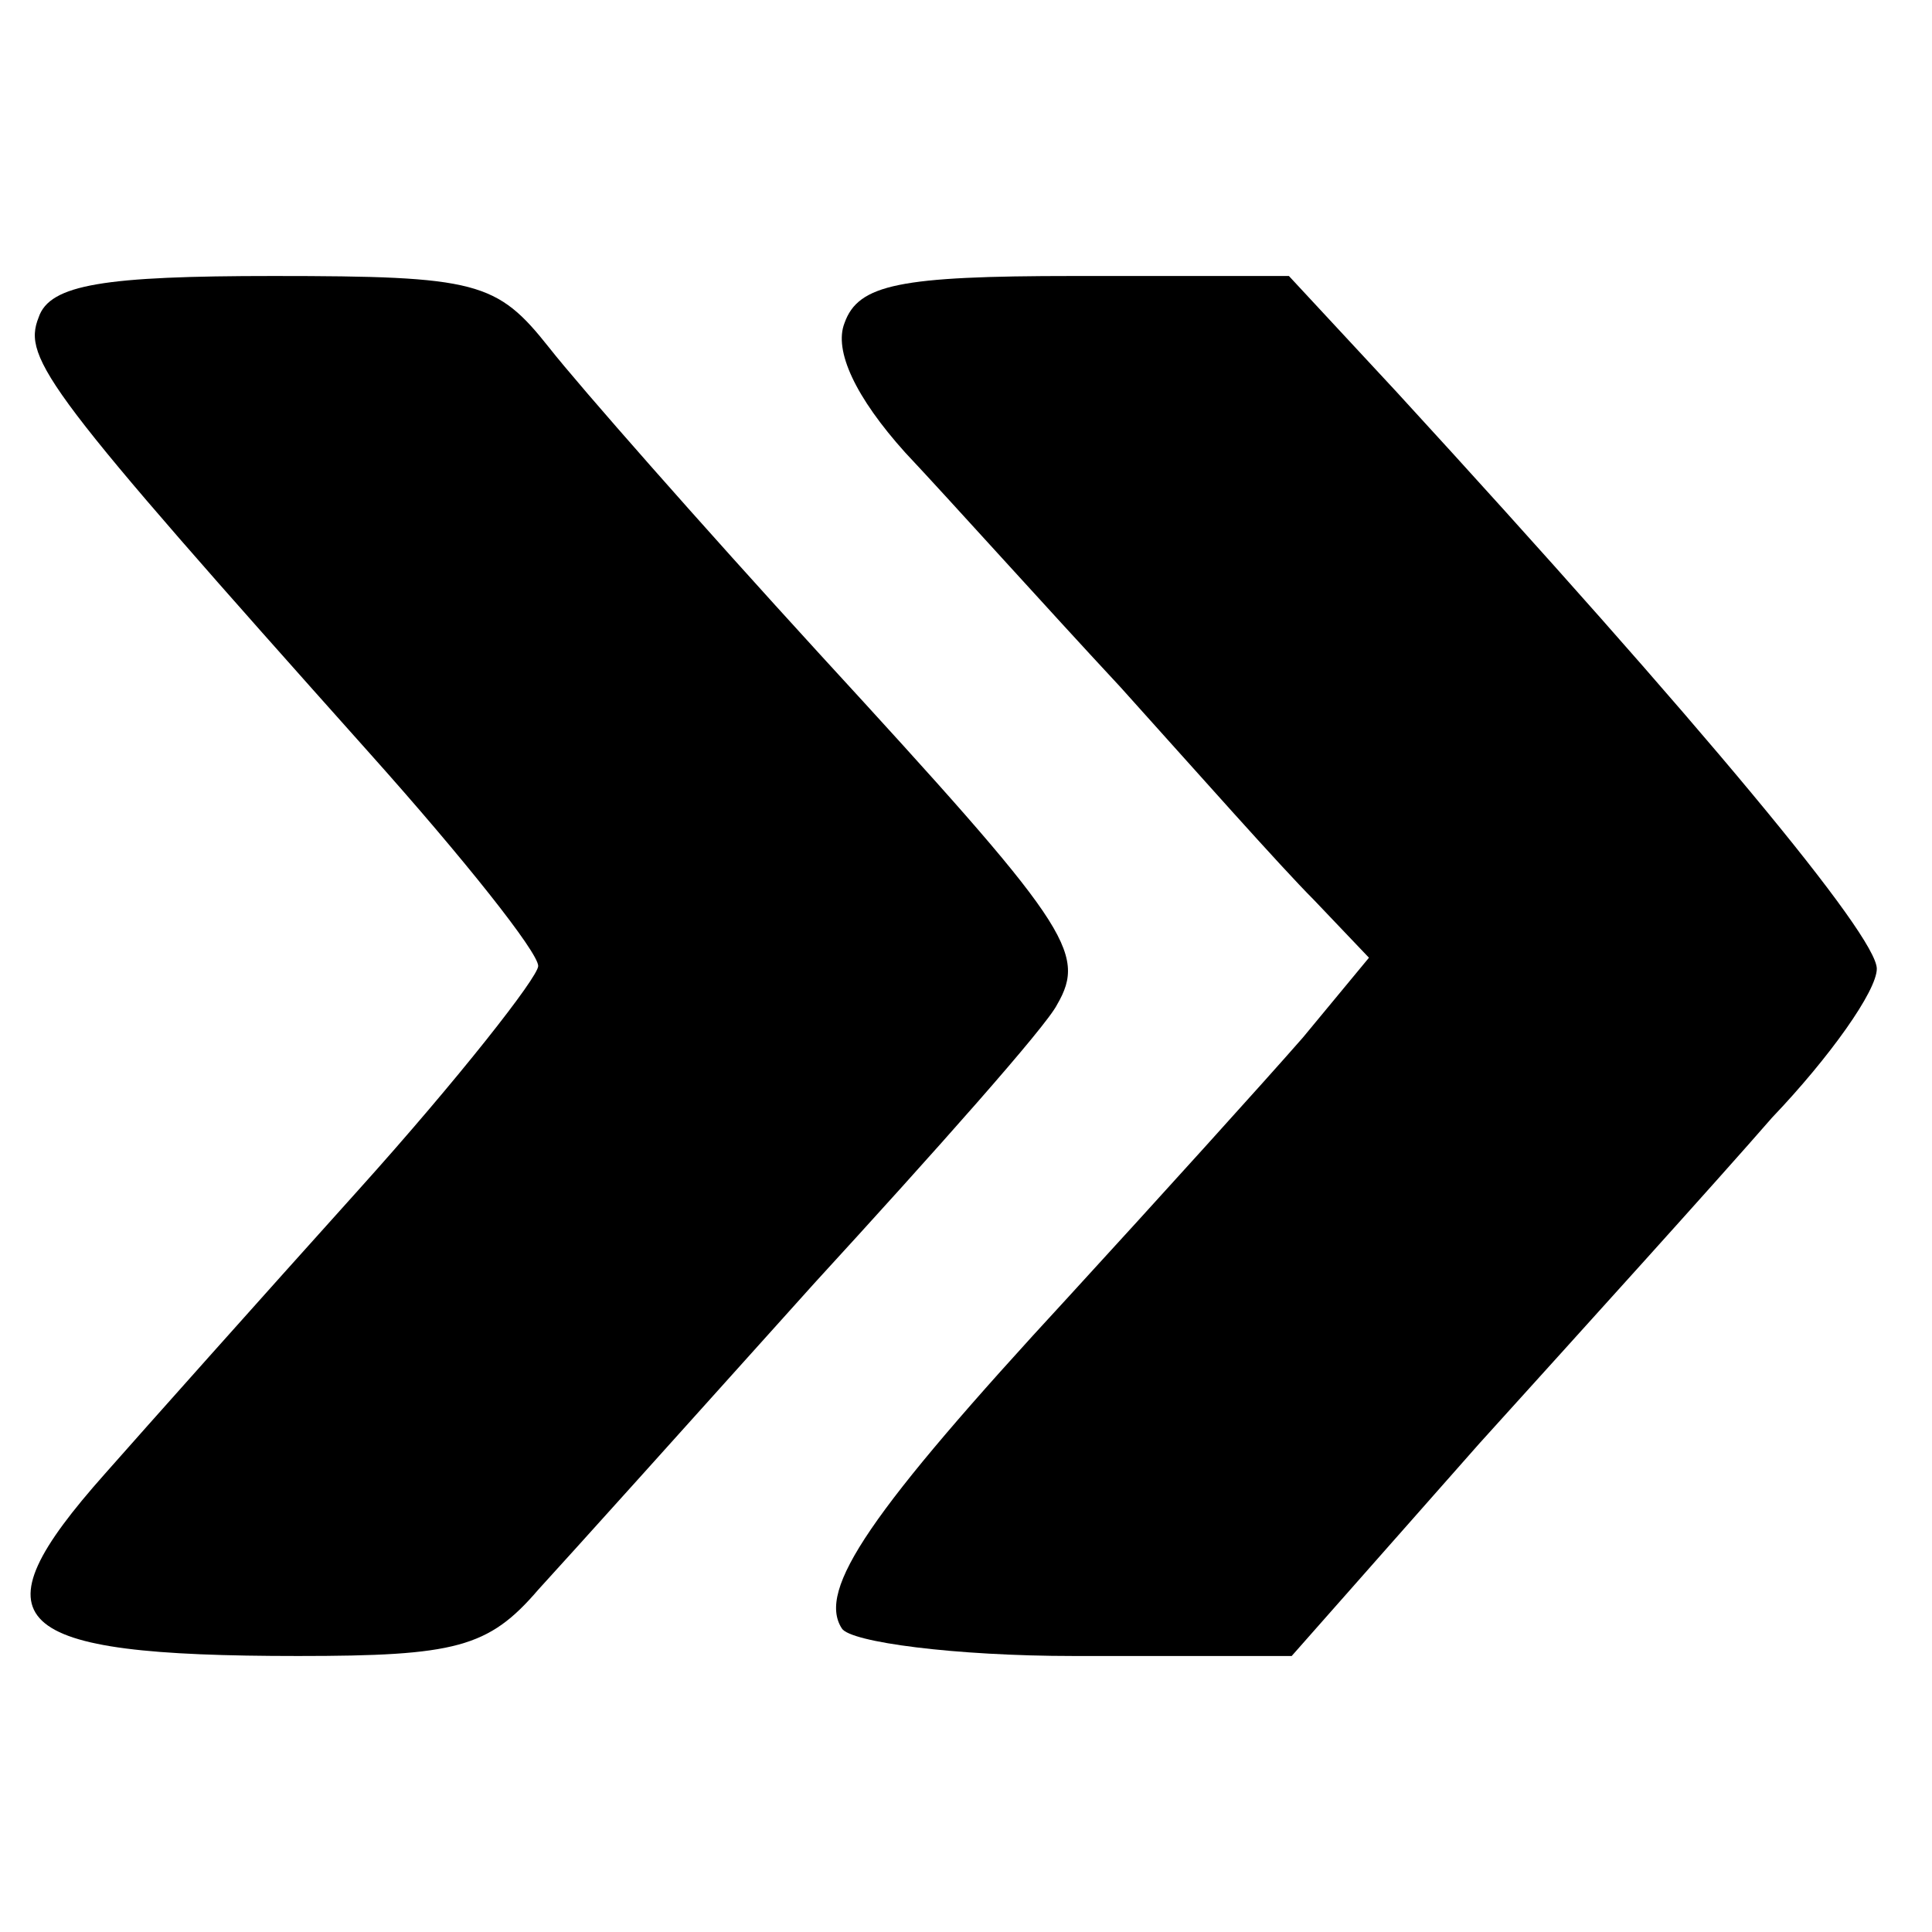 <?xml version="1.0" standalone="no"?>
<!DOCTYPE svg PUBLIC "-//W3C//DTD SVG 20010904//EN"
 "http://www.w3.org/TR/2001/REC-SVG-20010904/DTD/svg10.dtd">
<svg version="1.0" xmlns="http://www.w3.org/2000/svg"
 width="70pt" height="70pt" viewBox="0 0 70 70"
 preserveAspectRatio="xMidYMid meet">
<g transform="translate(0,70) scale(0.1,-0.1)"
fill="#000000" stroke="none">
<path d="M14 585 c-6 -15 3 -27 120 -158 34 -38 61 -72 61 -77 0 -4 -29 -41
-65 -81 -36 -40 -77 -86 -92 -103 -48 -54 -36 -66 70 -66 57 0 69 3 87 24 11
12 56 62 100 111 44 48 84 93 88 101 11 19 4 29 -86 127 -43 47 -87 97 -98
111 -19 24 -26 26 -100 26 -61 0 -81 -3 -85 -15z"/>
<path d="M306 583 c-4 -10 4 -27 22 -47 16 -17 51 -56 78 -85 27 -30 58 -65
70 -77 l20 -21 -24 -29 c-14 -16 -52 -58 -85 -94 -72 -78 -91 -106 -82 -120 3
-5 41 -10 84 -10 l79 0 68 77 c38 42 86 95 106 118 21 22 38 46 38 54 0 12
-63 88 -174 209 l-39 42 -78 0 c-63 0 -78 -3 -83 -17z"/>
</g>
</svg>
